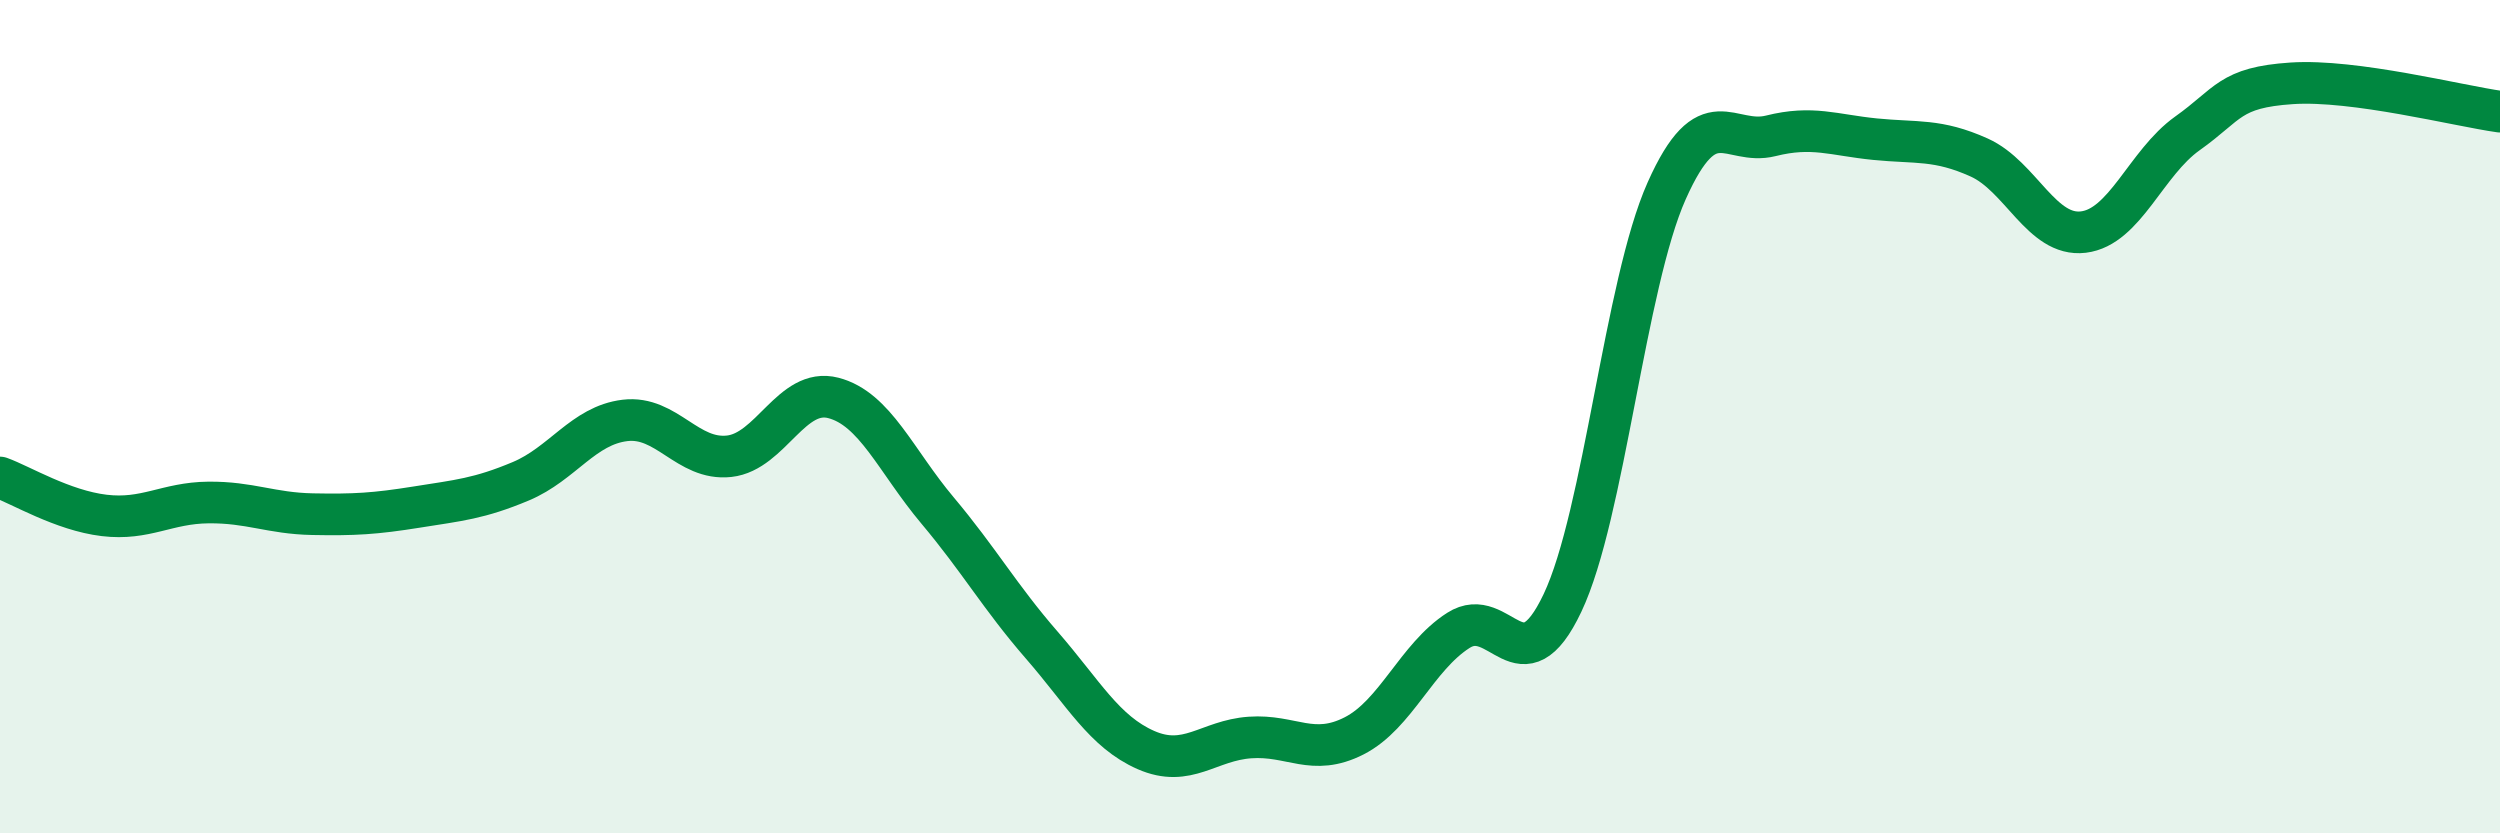 
    <svg width="60" height="20" viewBox="0 0 60 20" xmlns="http://www.w3.org/2000/svg">
      <path
        d="M 0,11.46 C 0.5,11.64 1.5,12.25 2.5,12.37 C 3.5,12.49 4,12.07 5,12.06 C 6,12.05 6.5,12.32 7.5,12.34 C 8.5,12.36 9,12.33 10,12.17 C 11,12.01 11.5,11.97 12.5,11.55 C 13.5,11.13 14,10.21 15,10.09 C 16,9.97 16.5,11.06 17.5,10.95 C 18.5,10.84 19,9.29 20,9.55 C 21,9.81 21.5,11.06 22.5,12.25 C 23.5,13.44 24,14.33 25,15.48 C 26,16.63 26.5,17.56 27.5,18 C 28.5,18.44 29,17.77 30,17.7 C 31,17.63 31.5,18.17 32.5,17.66 C 33.5,17.15 34,15.77 35,15.13 C 36,14.49 36.5,16.58 37.5,14.47 C 38.5,12.36 39,6.82 40,4.58 C 41,2.34 41.5,3.51 42.5,3.26 C 43.5,3.01 44,3.24 45,3.34 C 46,3.44 46.5,3.33 47.5,3.78 C 48.5,4.23 49,5.69 50,5.57 C 51,5.45 51.5,3.91 52.5,3.2 C 53.5,2.49 53.5,2.1 55,2 C 56.5,1.9 59,2.54 60,2.68L60 20L0 20Z"
        fill="#008740"
        opacity="0.1"
        stroke-linecap="round"
        stroke-linejoin="round"
      />
      <path
        d="M 0,11.46 C 0.5,11.64 1.5,12.25 2.5,12.37 C 3.5,12.49 4,12.07 5,12.06 C 6,12.05 6.5,12.32 7.5,12.34 C 8.5,12.36 9,12.33 10,12.17 C 11,12.01 11.5,11.97 12.5,11.55 C 13.5,11.13 14,10.21 15,10.09 C 16,9.97 16.5,11.06 17.5,10.95 C 18.5,10.84 19,9.29 20,9.55 C 21,9.81 21.5,11.06 22.5,12.25 C 23.5,13.44 24,14.33 25,15.48 C 26,16.63 26.5,17.56 27.5,18 C 28.5,18.44 29,17.77 30,17.7 C 31,17.63 31.5,18.17 32.5,17.66 C 33.5,17.15 34,15.77 35,15.13 C 36,14.49 36.5,16.58 37.5,14.47 C 38.5,12.36 39,6.82 40,4.58 C 41,2.34 41.5,3.51 42.5,3.26 C 43.5,3.01 44,3.24 45,3.34 C 46,3.44 46.5,3.33 47.5,3.78 C 48.5,4.23 49,5.69 50,5.57 C 51,5.45 51.5,3.91 52.5,3.2 C 53.5,2.49 53.5,2.1 55,2 C 56.5,1.9 59,2.54 60,2.68"
        stroke="#008740"
        stroke-width="1"
        fill="none"
        stroke-linecap="round"
        stroke-linejoin="round"
      />
    </svg>
  